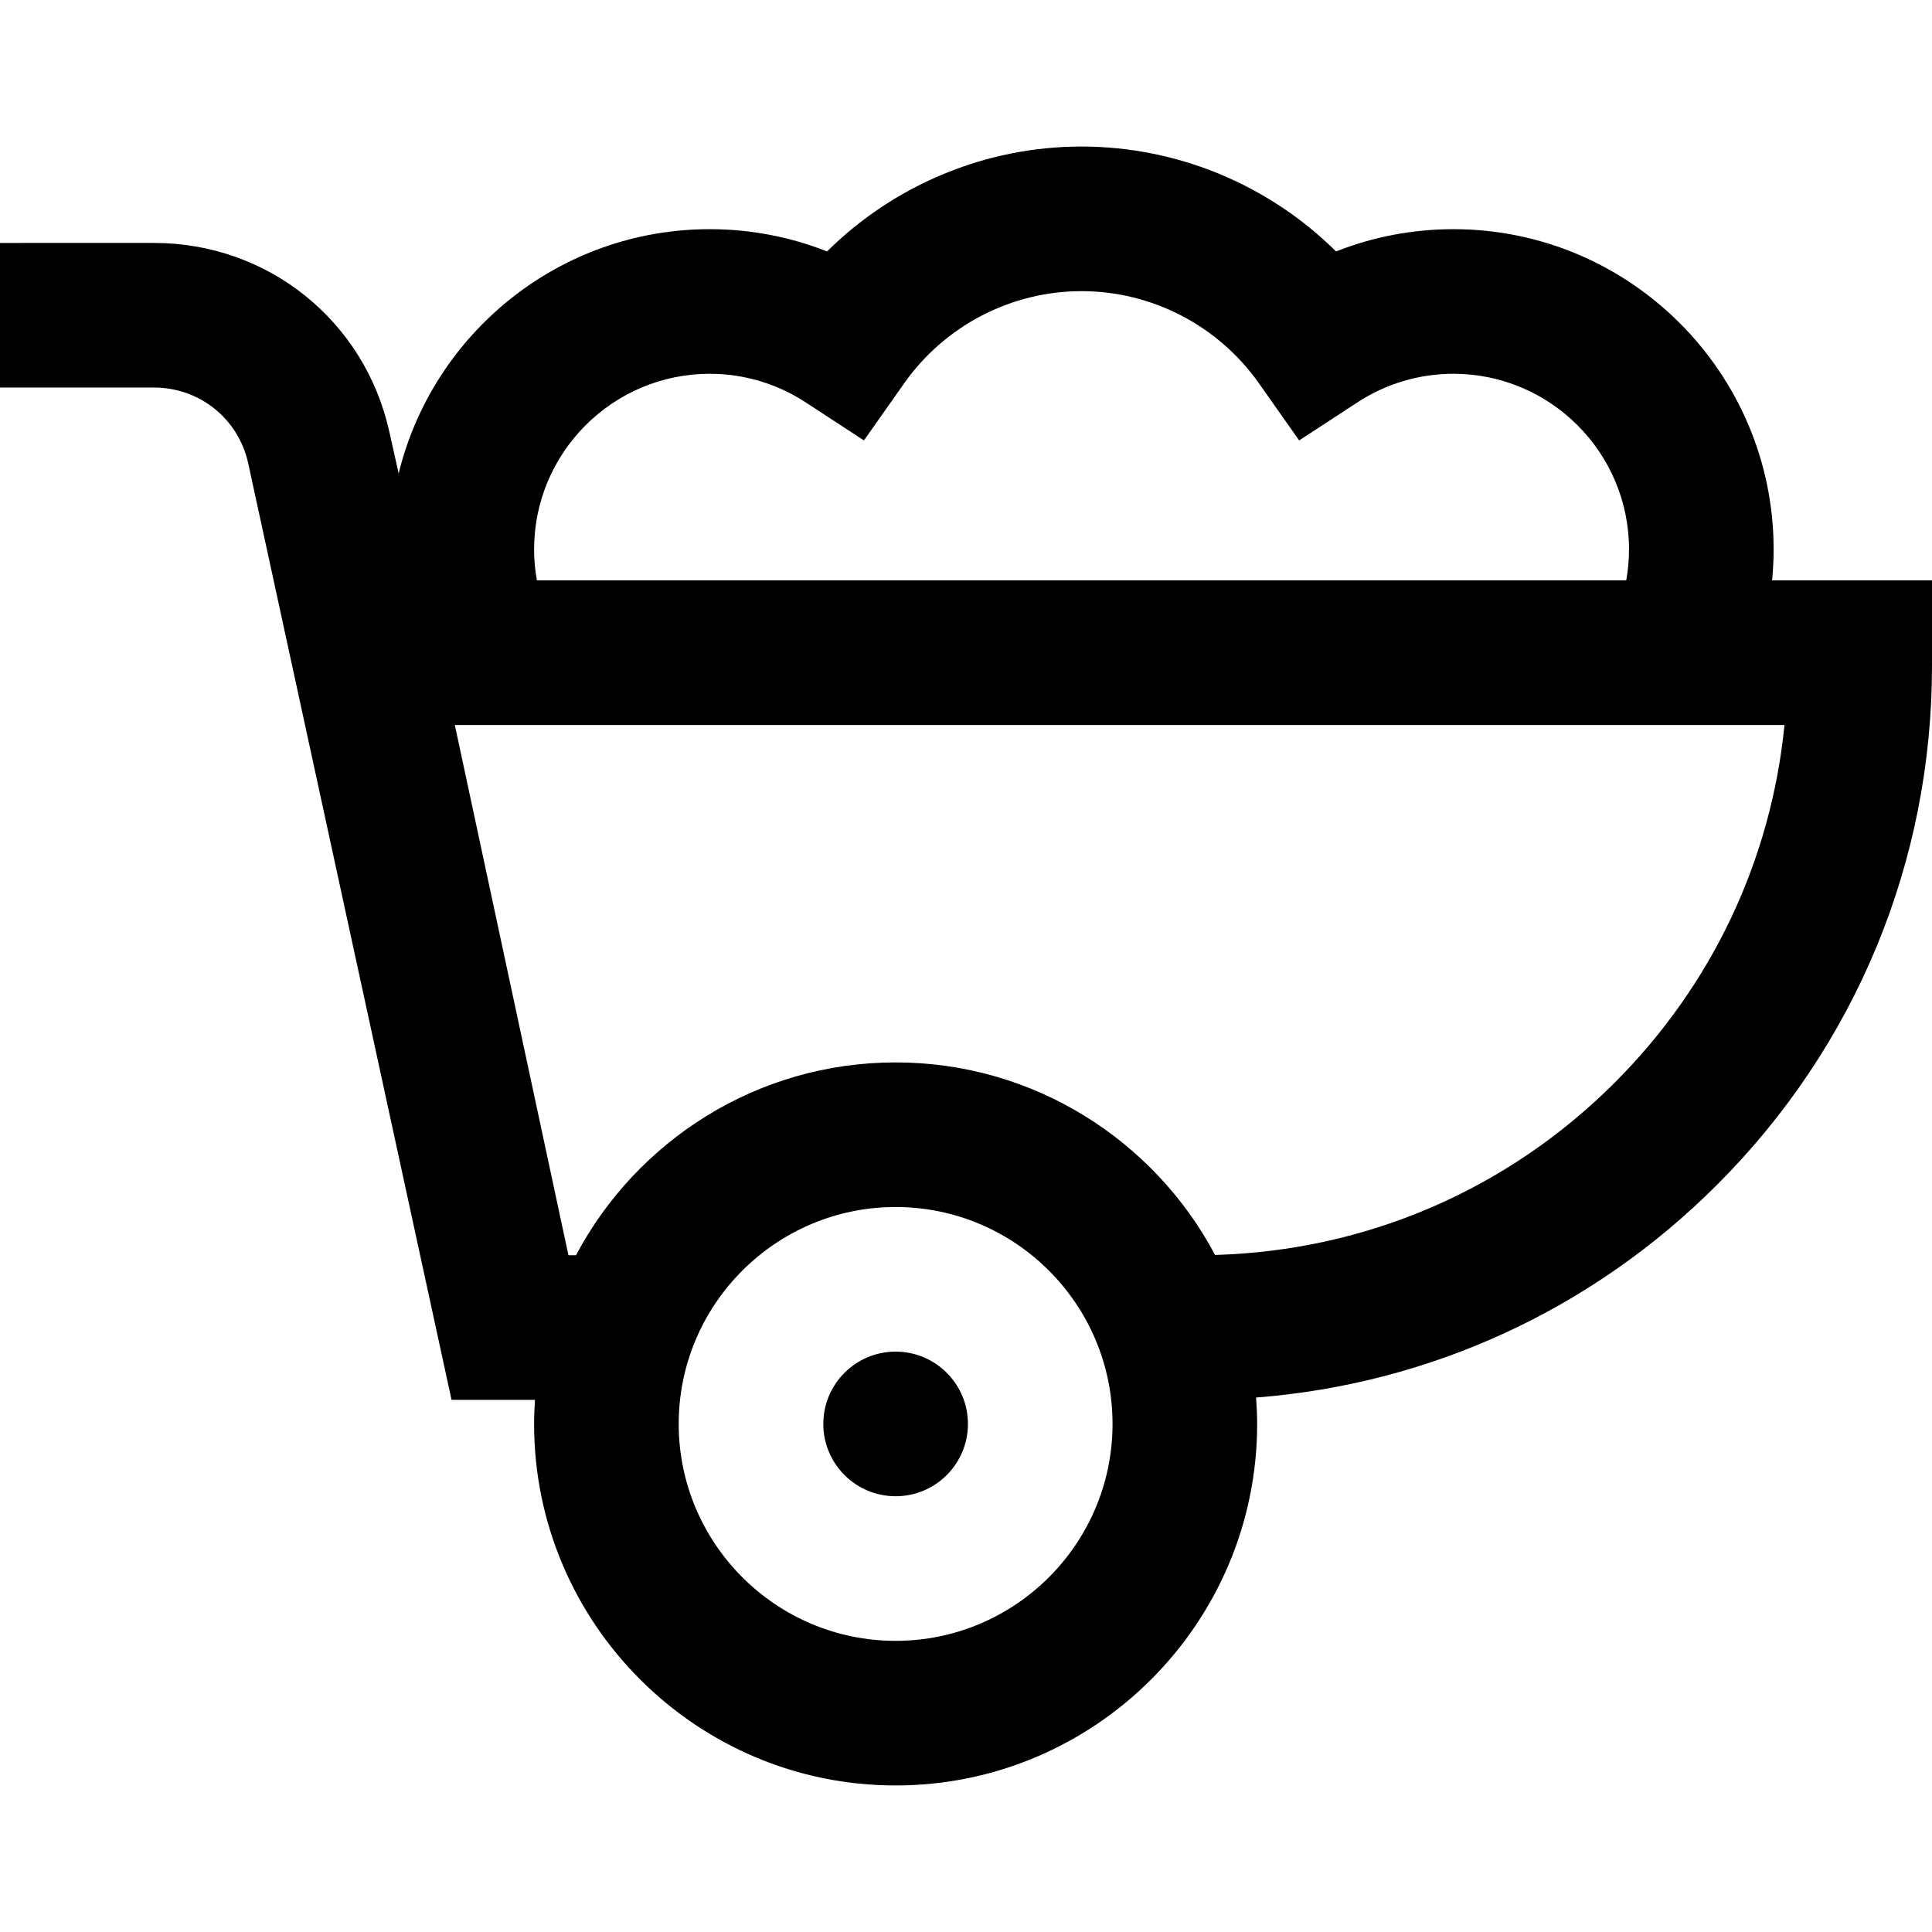 <?xml version="1.0" encoding="UTF-8"?>
<svg xmlns="http://www.w3.org/2000/svg" xmlns:xlink="http://www.w3.org/1999/xlink" version="1.1" id="Layer_1" x="0px" y="0px" viewBox="0 0 512 512" style="enable-background:new 0 0 512 512;" xml:space="preserve"> <g> <g> <path d="M469.623,153.804c0.262-2.704,0.405-5.442,0.405-8.213c0-46.79-38.068-84.858-84.859-84.858 c-10.731,0-21.255,2.013-31.101,5.898c-17.8-17.633-42.014-27.797-67.445-27.797s-49.647,10.165-67.445,27.797 c-9.845-3.885-20.37-5.898-31.101-5.898c-39.861,0-73.374,27.634-82.43,64.746l-2.49-11.146 c-6.57-29.411-32.203-49.951-62.337-49.951H0v38.323h40.821c12.054,0,22.307,8.216,24.936,19.981l53.906,248.283h22.115 c-0.139,2.114-0.236,4.239-0.236,6.387c0,52.829,42.98,95.808,95.808,95.808s95.808-42.98,95.808-95.808 c0-2.354-0.115-4.681-0.284-6.993c46.176-3.593,89.099-23.298,122.191-56.407c36.751-36.767,56.97-85.644,56.934-137.624v-22.529 H469.623z M188.077,99.057c9.048,0,17.828,2.609,25.388,7.546l15.488,10.114l10.653-15.12 c10.782-15.302,28.359-24.438,47.019-24.438c18.658,0,36.236,9.135,47.018,24.438l10.653,15.12l15.488-10.114 c7.56-4.936,16.339-7.546,25.388-7.546c25.66,0,46.536,20.876,46.536,46.535c0,2.803-0.263,5.544-0.741,8.213H142.281 c-0.477-2.667-0.74-5.409-0.74-8.213C141.541,119.933,162.417,99.057,188.077,99.057z M237.349,434.842 c-31.697,0-57.485-25.788-57.485-57.485c0-31.697,25.788-57.485,57.485-57.485c31.697,0,57.485,25.788,57.485,57.485 C294.834,409.055,269.047,434.842,237.349,434.842z M427.961,286.866c-28.435,28.449-65.909,44.574-105.949,45.71 c-16.104-30.321-48.004-51.026-84.663-51.026c-36.687,0-68.608,20.738-84.7,51.098h-2.006l-30.112-140.519h352.374 C469.367,227.912,453.722,261.093,427.961,286.866z"/> </g> </g> <g> <g> <circle cx="237.349" cy="377.357" r="19.162"/> </g> </g> <g> </g> <g> </g> <g> </g> <g> </g> <g> </g> <g> </g> <g> </g> <g> </g> <g> </g> <g> </g> <g> </g> <g> </g> <g> </g> <g> </g> <g> </g> </svg>